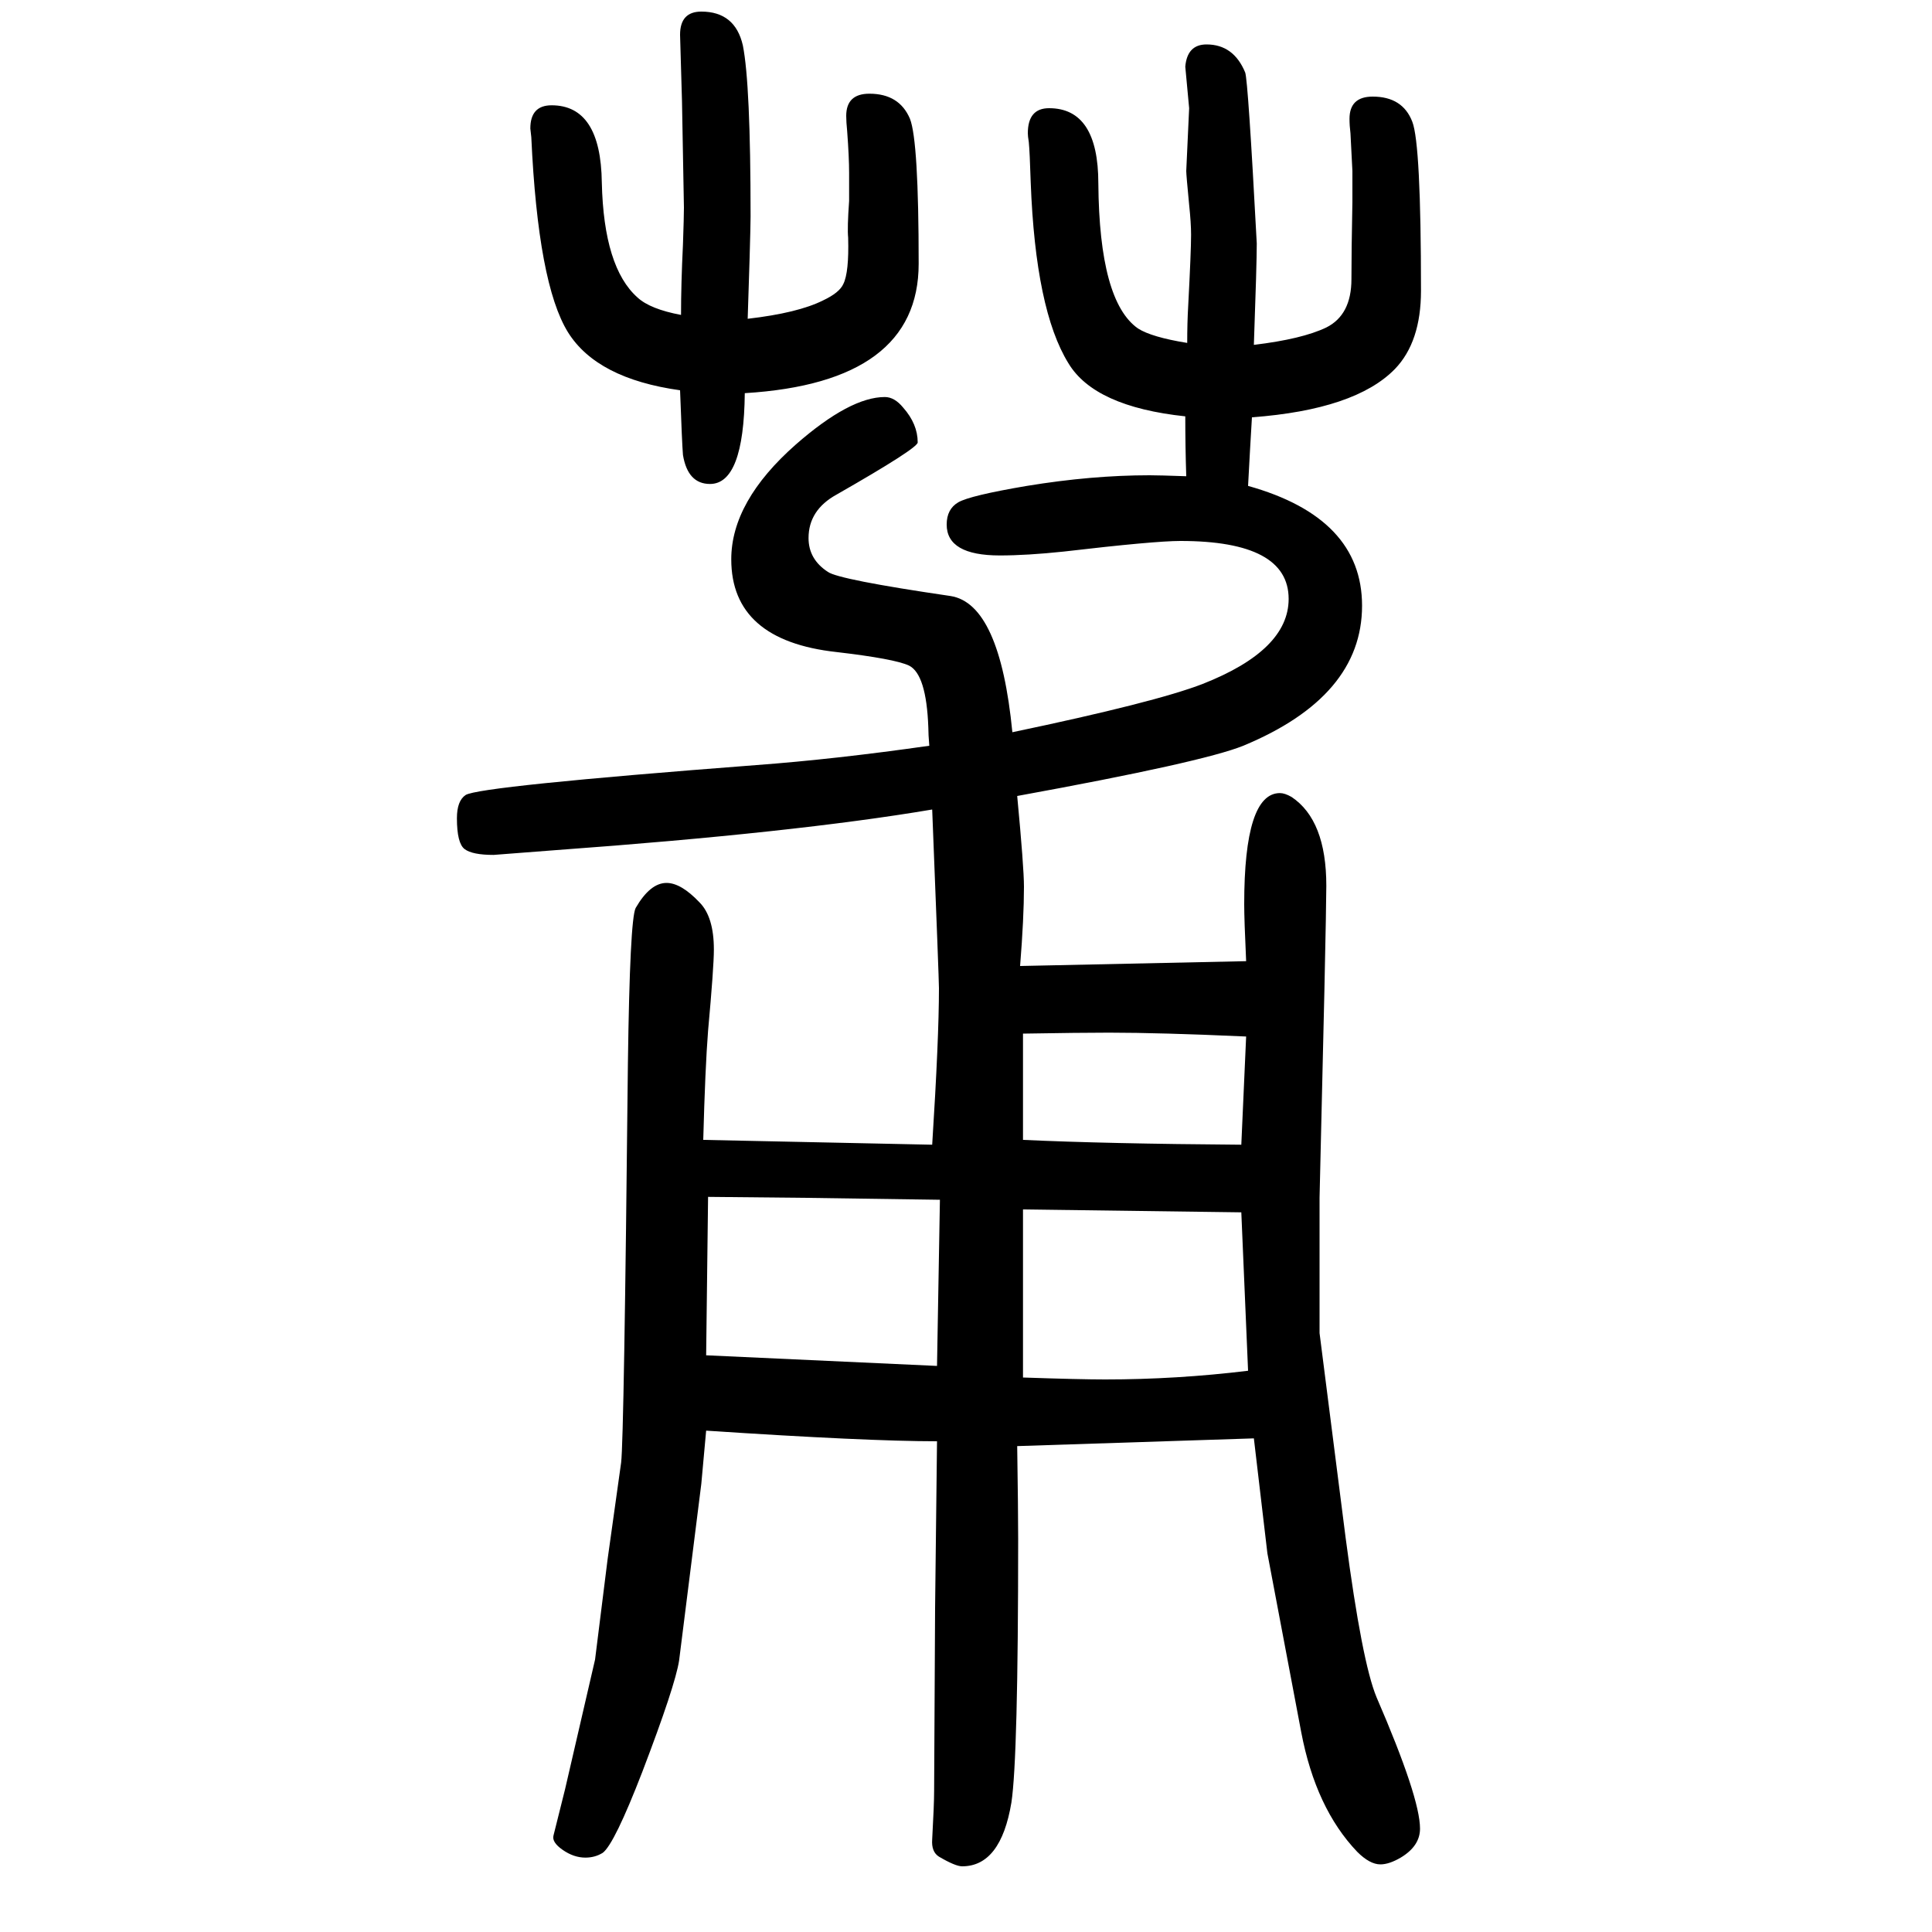 <svg xmlns="http://www.w3.org/2000/svg" xmlns:xlink="http://www.w3.org/1999/xlink" height="100" width="100" version="1.1"><path d="M1228 1157q-1 31 -1 62q-94 10 -121 55q-34 55 -39 187q-1 32 -2 42q-1 6 -1 9q0 26 22 26q51 0 51 -78q1 -122 41 -150q14 -9 51 -15q0 21 1 38q3 57 3 74q0 12 -2 31q-3 31 -3 35l3 65l-4 43q2 23 22 23q28 0 40 -29q3 -8 12 -177q0 -21 -3 -105q50 6 75 18
q26 13 26 50q0 29 1 80v32t-2 39q-1 8 -1 15q0 23 24 23q31 0 41 -26q9 -23 9 -175q0 -53 -27 -81q-41 -42 -148 -50q-2 -33 -4 -71q118 -33 118 -124q0 -94 -123 -145q-42 -17 -234 -52q7 -74 7 -94q0 -32 -4 -82l234 5q-2 43 -2 59q0 115 37 115q5 0 12 -4q36 -24 36 -92
q0 -17 -2 -109l-5 -214v-140l27 -212q17 -129 32 -165q45 -104 45 -136q0 -18 -20 -30q-12 -7 -21 -7q-11 0 -24 13q-43 45 -58 124l-35 185l-14 119l-245 -8q1 -67 1 -96q0 -227 -7 -273q-11 -66 -51 -66q-7 0 -24 10q-8 5 -7 18q2 36 2 50l1 189l2 173q-73 0 -239 11
l-5 -55l-23 -183q-4 -26 -38 -115q-29 -75 -41 -84q-8 -5 -18 -5q-12 0 -23.5 8t-9.5 15l12 48l31 134l13 104l14 100q3 25 7 413q2 149 8 161q15 26 32 26q15 0 34 -20q15 -15 15 -49q0 -18 -6 -84q-3 -38 -5 -113l237 -5q7 110 7 162q0 9 -7 185q-142 -24 -389 -42l-65 -5
q-22 0 -30 6t-8 32q0 18 9 24q14 9 301 31q81 6 179 20q-1 12 -1 19q-2 55 -20 64q-15 7 -75 14q-109 12 -109 96q0 60 67 119q56 49 92 49q10 0 19 -11q15 -17 15 -36q0 -6 -84 -54q-29 -16 -29 -45q0 -22 20 -35q11 -8 127 -25q51 -8 64 -141q148 31 197 50q89 35 89 88
q0 60 -112 60q-27 0 -121 -11q-38 -4 -66 -4q-55 0 -55 32q0 16 12 23t71 17q67 11 127 11q10 0 38 -1zM733 411l-2 -164l239 -11l3 172l-139 2zM1285 395l-226 3v-174q59 -2 85 -2q74 0 148 9zM1059 470q86 -4 226 -5l5 112q-89 4 -142 4q-30 0 -89 -1v-110zM771 1243
q-1 -94 -36 -94q-23 0 -28 30q-1 12 -3 67q-86 12 -116 60q-31 50 -38 202l-1 9q0 24 22 24q51 0 52 -80q2 -88 37 -119q13 -12 45 -18q0 32 2 73q1 29 1 38l-2 110l-2 69q0 24 22 24q35 0 43 -35q8 -40 8 -177q0 -8 -1 -43q-1 -30 -2 -63q52 6 78 19q17 8 21 17q6 12 5 48
q-1 10 1 38v29q0 16 -2 43q-1 10 -1 16q0 23 24 23q31 0 42 -26q9 -23 9 -150q0 -123 -180 -134z" style="" transform="scale(0.05 -0.05) translate(0 -1650)"/></svg>